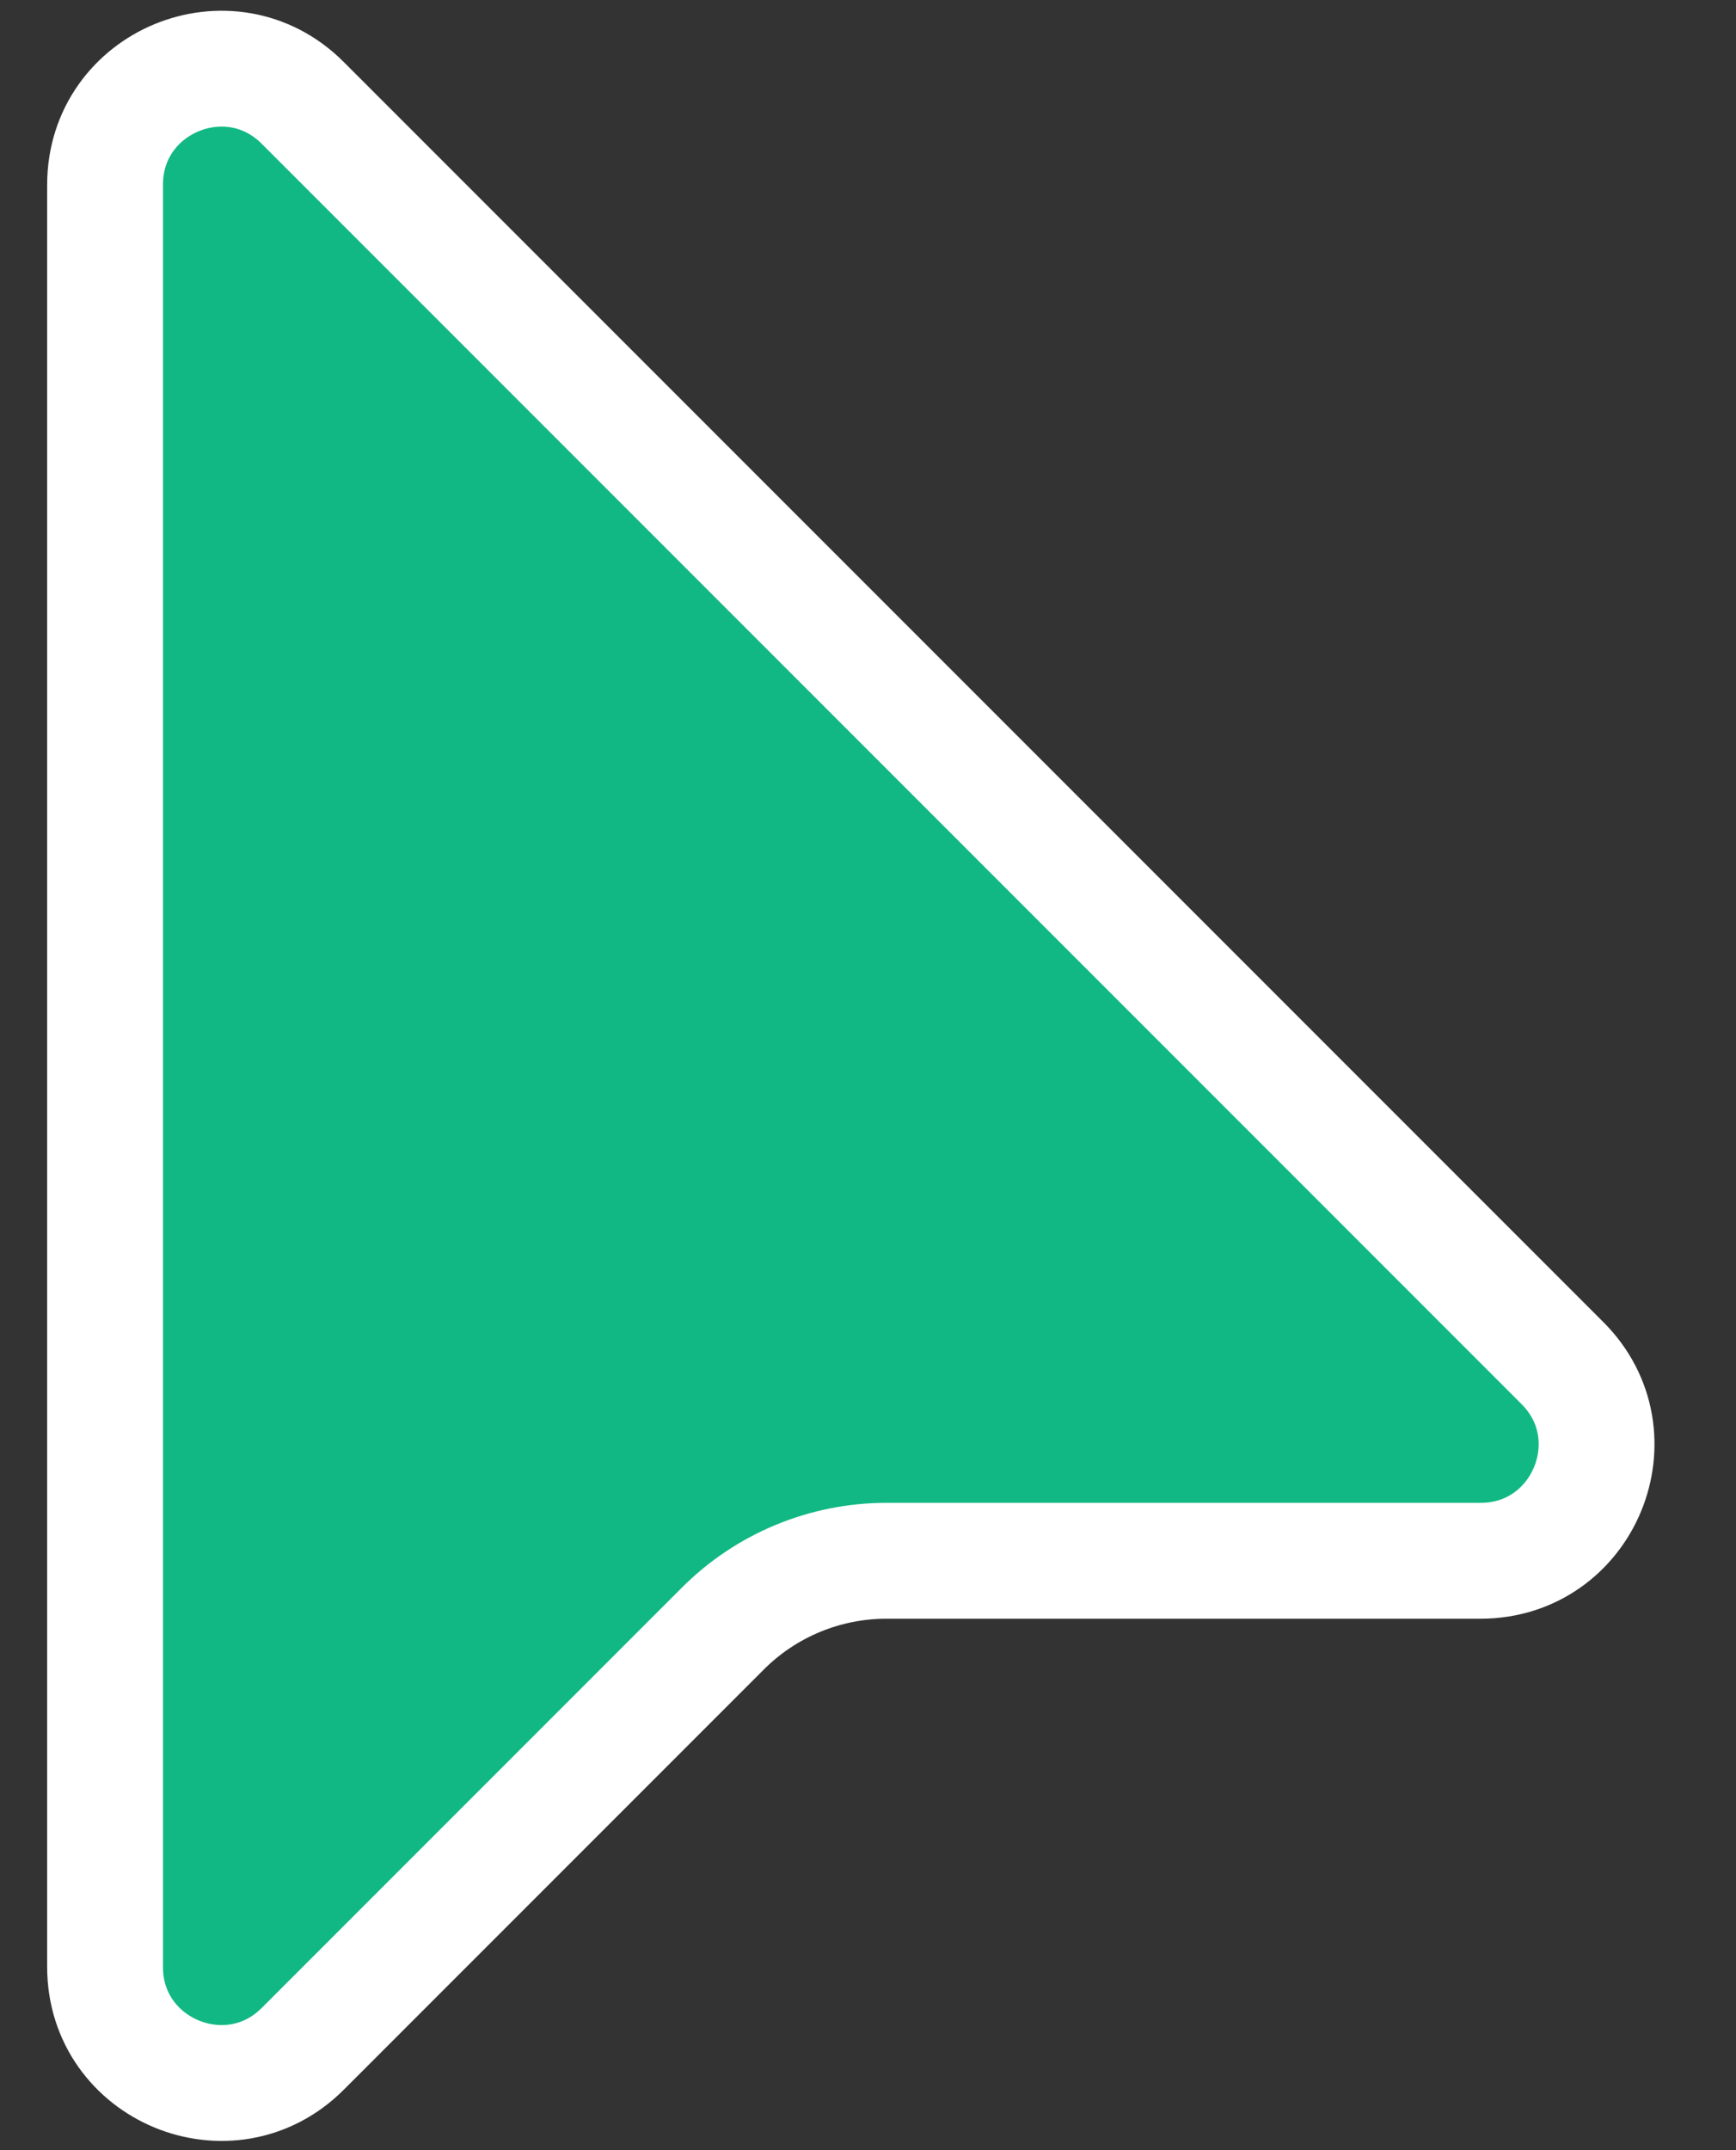 <svg width="21" height="26" viewBox="0 0 21 26" fill="none" xmlns="http://www.w3.org/2000/svg">
<rect x="0" y="0" width="21" height="26" fill="#333333" stroke="none"/>
<path d="M1.271 2.234C1.271 0.986 2.78 0.361 3.662 1.244L18.9 16.482C19.783 17.364 19.158 18.873 17.91 18.873L10.724 18.873C9.981 18.873 9.268 19.168 8.743 19.694L3.662 24.775C2.78 25.657 1.271 25.032 1.271 23.785L1.271 2.234Z" fill="#11B883" stroke="white" stroke-width="1.401"/>
</svg>
